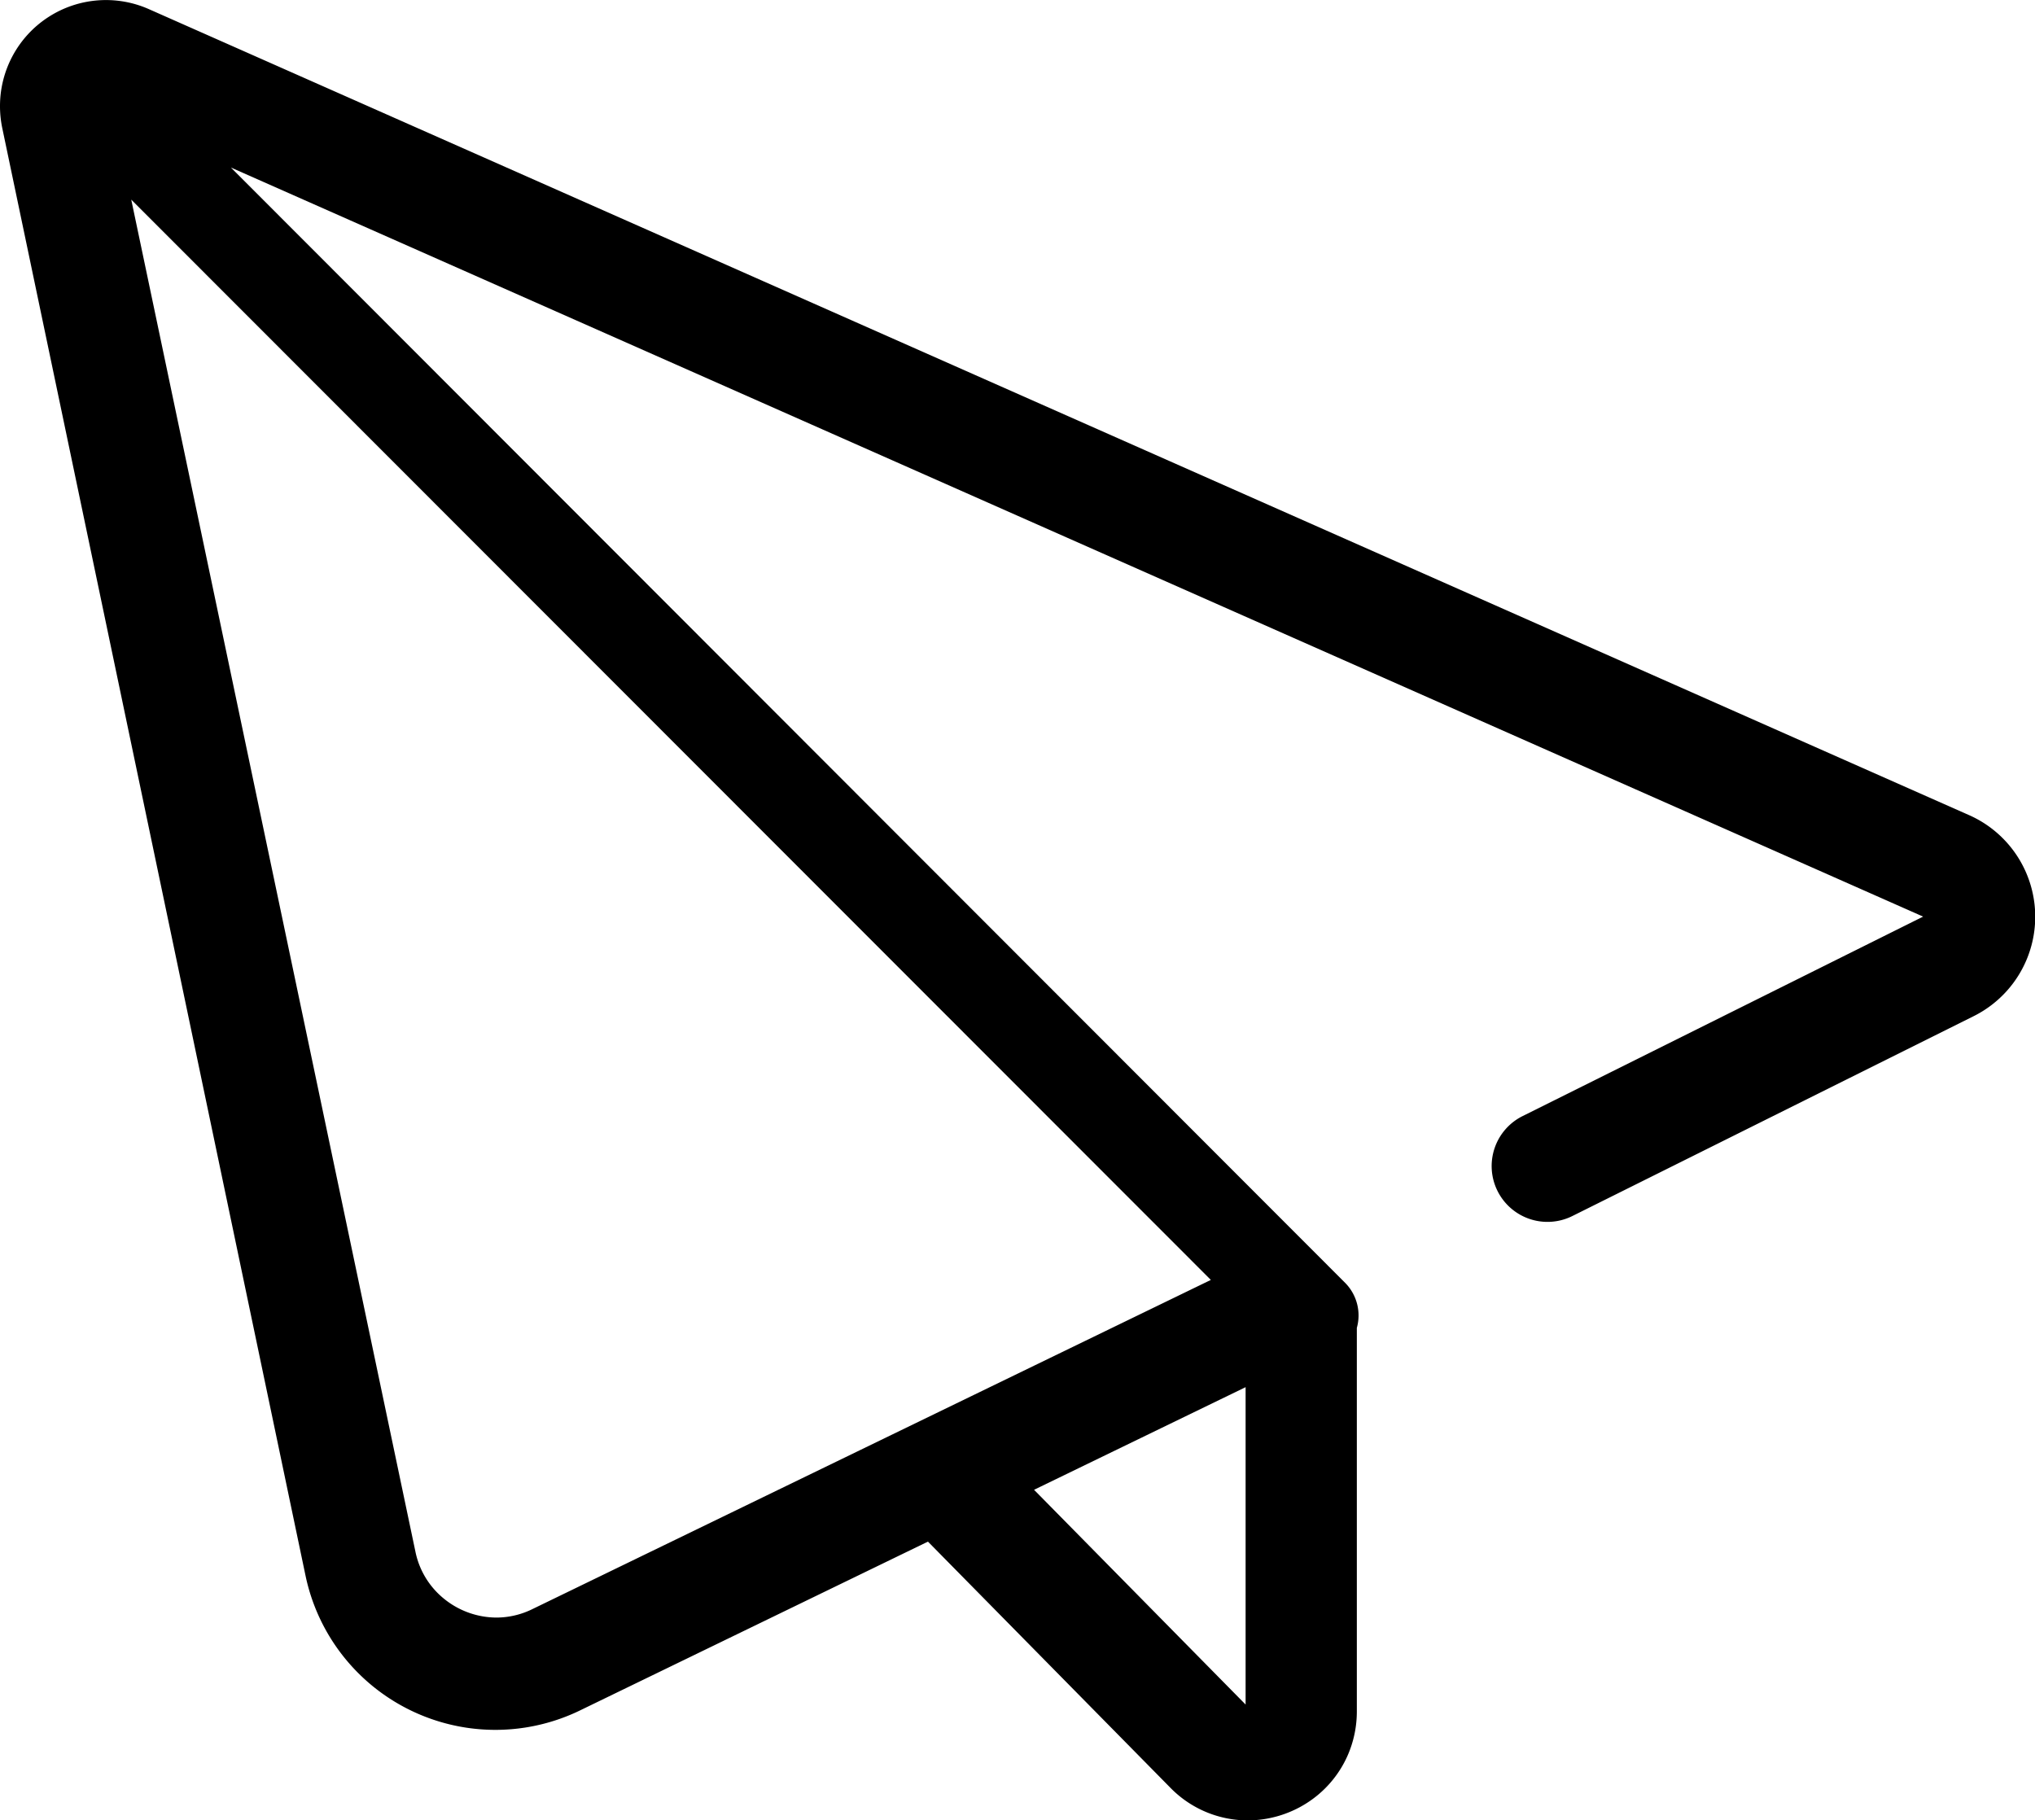 <svg xmlns="http://www.w3.org/2000/svg" width="15.862" height="14.188" viewBox="0 0 15.862 14.188">
  <g id="j41_4_11" transform="translate(0 0)">
    <path id="パス_519" data-name="パス 519" d="M0,.824A.837.837,0,0,0,.018,1h0l2.363,11.28a1.512,1.512,0,0,0,2.152,1.047h0l2.7-1.31,1.891,1.92h0a.843.843,0,0,0,.6.253.859.859,0,0,0,.457-.132.842.842,0,0,0,.322-.371.853.853,0,0,0,.073-.347V10.359h0s0-.005,0-.008A.361.361,0,0,0,10.485,10L1.8,1.306l13.19,5.839L11.868,8.7a.435.435,0,0,0,.388.779l3.126-1.557h0a.866.866,0,0,0-.036-1.569L1.16.071h0A.826.826,0,0,0,0,.824ZM8.06,11.613l1.649-.8v2.474ZM1.023,1.556,9.438,9.977,4.154,12.541l0,0a.638.638,0,0,1-.286.068.652.652,0,0,1-.4-.141.635.635,0,0,1-.23-.373Z" transform="translate(0 0)"/>
  </g>
</svg>
